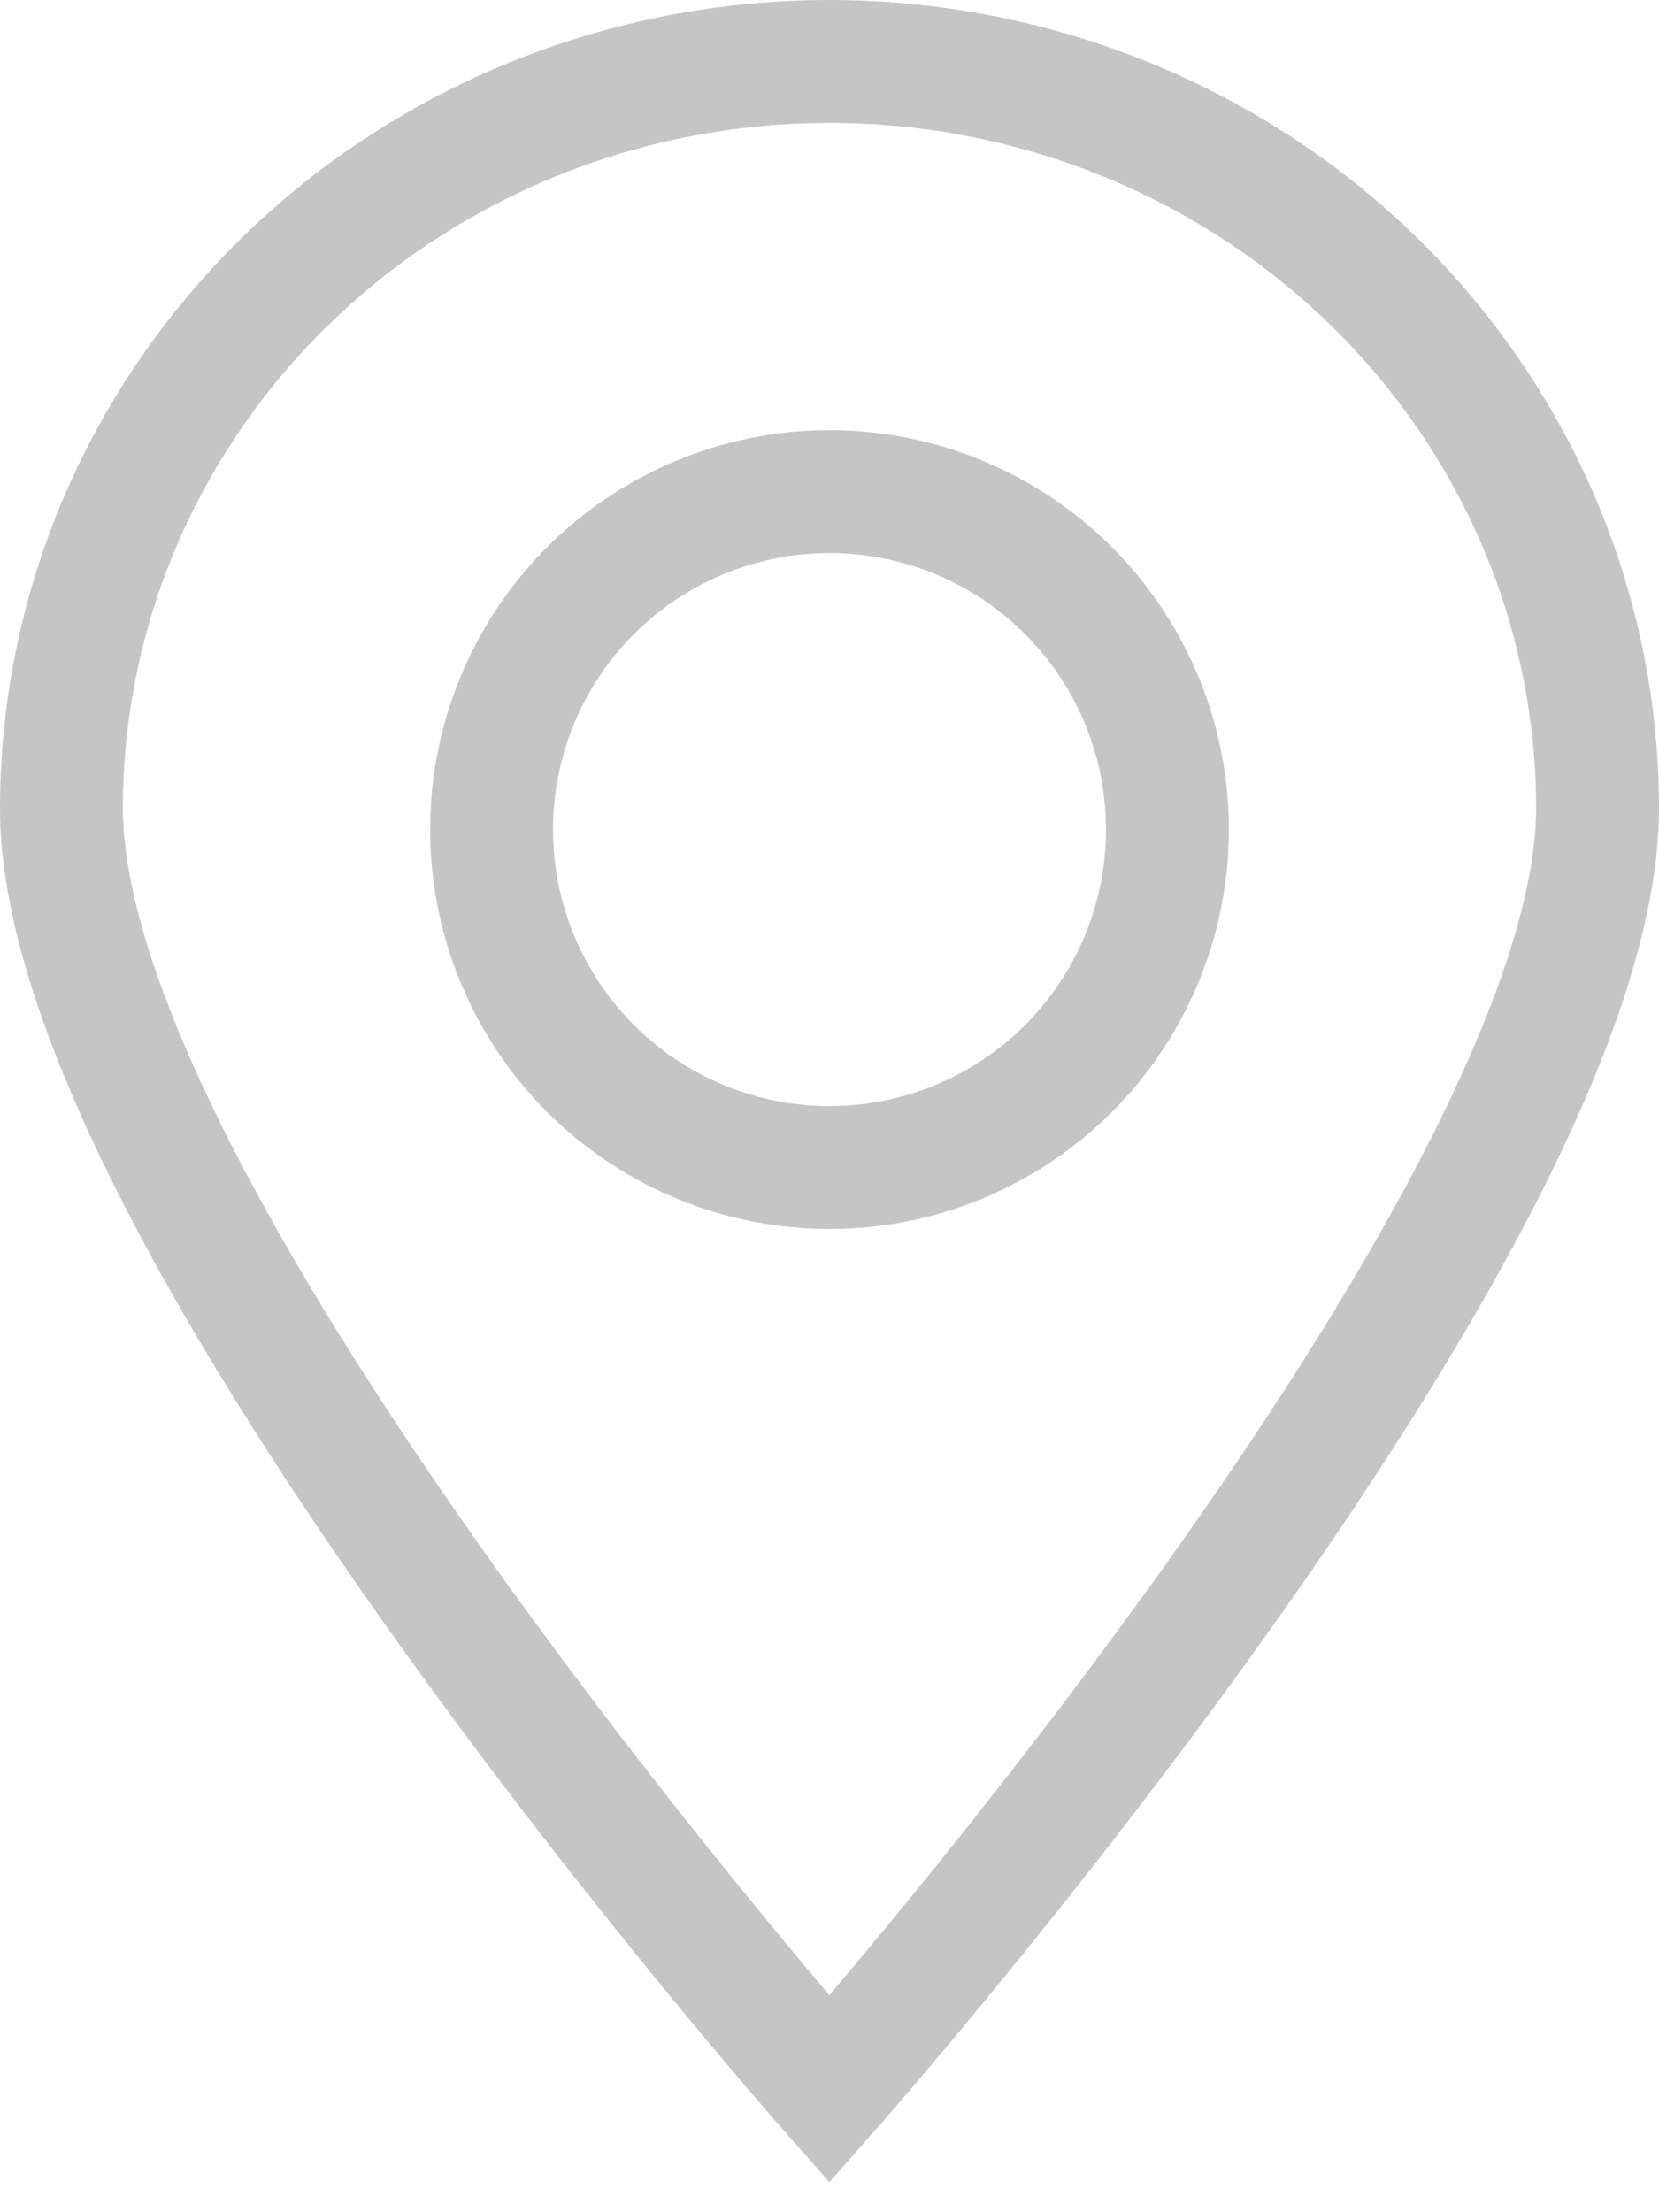 <svg width="27" height="36" viewBox="0 0 27 36" fill="none" xmlns="http://www.w3.org/2000/svg">
<path d="M26 13.154C26 19.857 13.498 34 13.498 34C13.498 34 1 19.857 1 13.154C1 11.558 1.323 9.978 1.95 8.503C2.578 7.029 3.499 5.689 4.66 4.56C5.82 3.431 7.198 2.536 8.715 1.925C10.231 1.314 11.857 1 13.498 1C16.814 1 19.994 2.281 22.338 4.56C24.683 6.839 26 9.931 26 13.154V13.154Z" stroke="#c5c5c5" stroke-width="2"/>
<circle cx="13.5" cy="13.5" r="5.5" stroke="#c5c5c5" stroke-width="2"/>
</svg>
